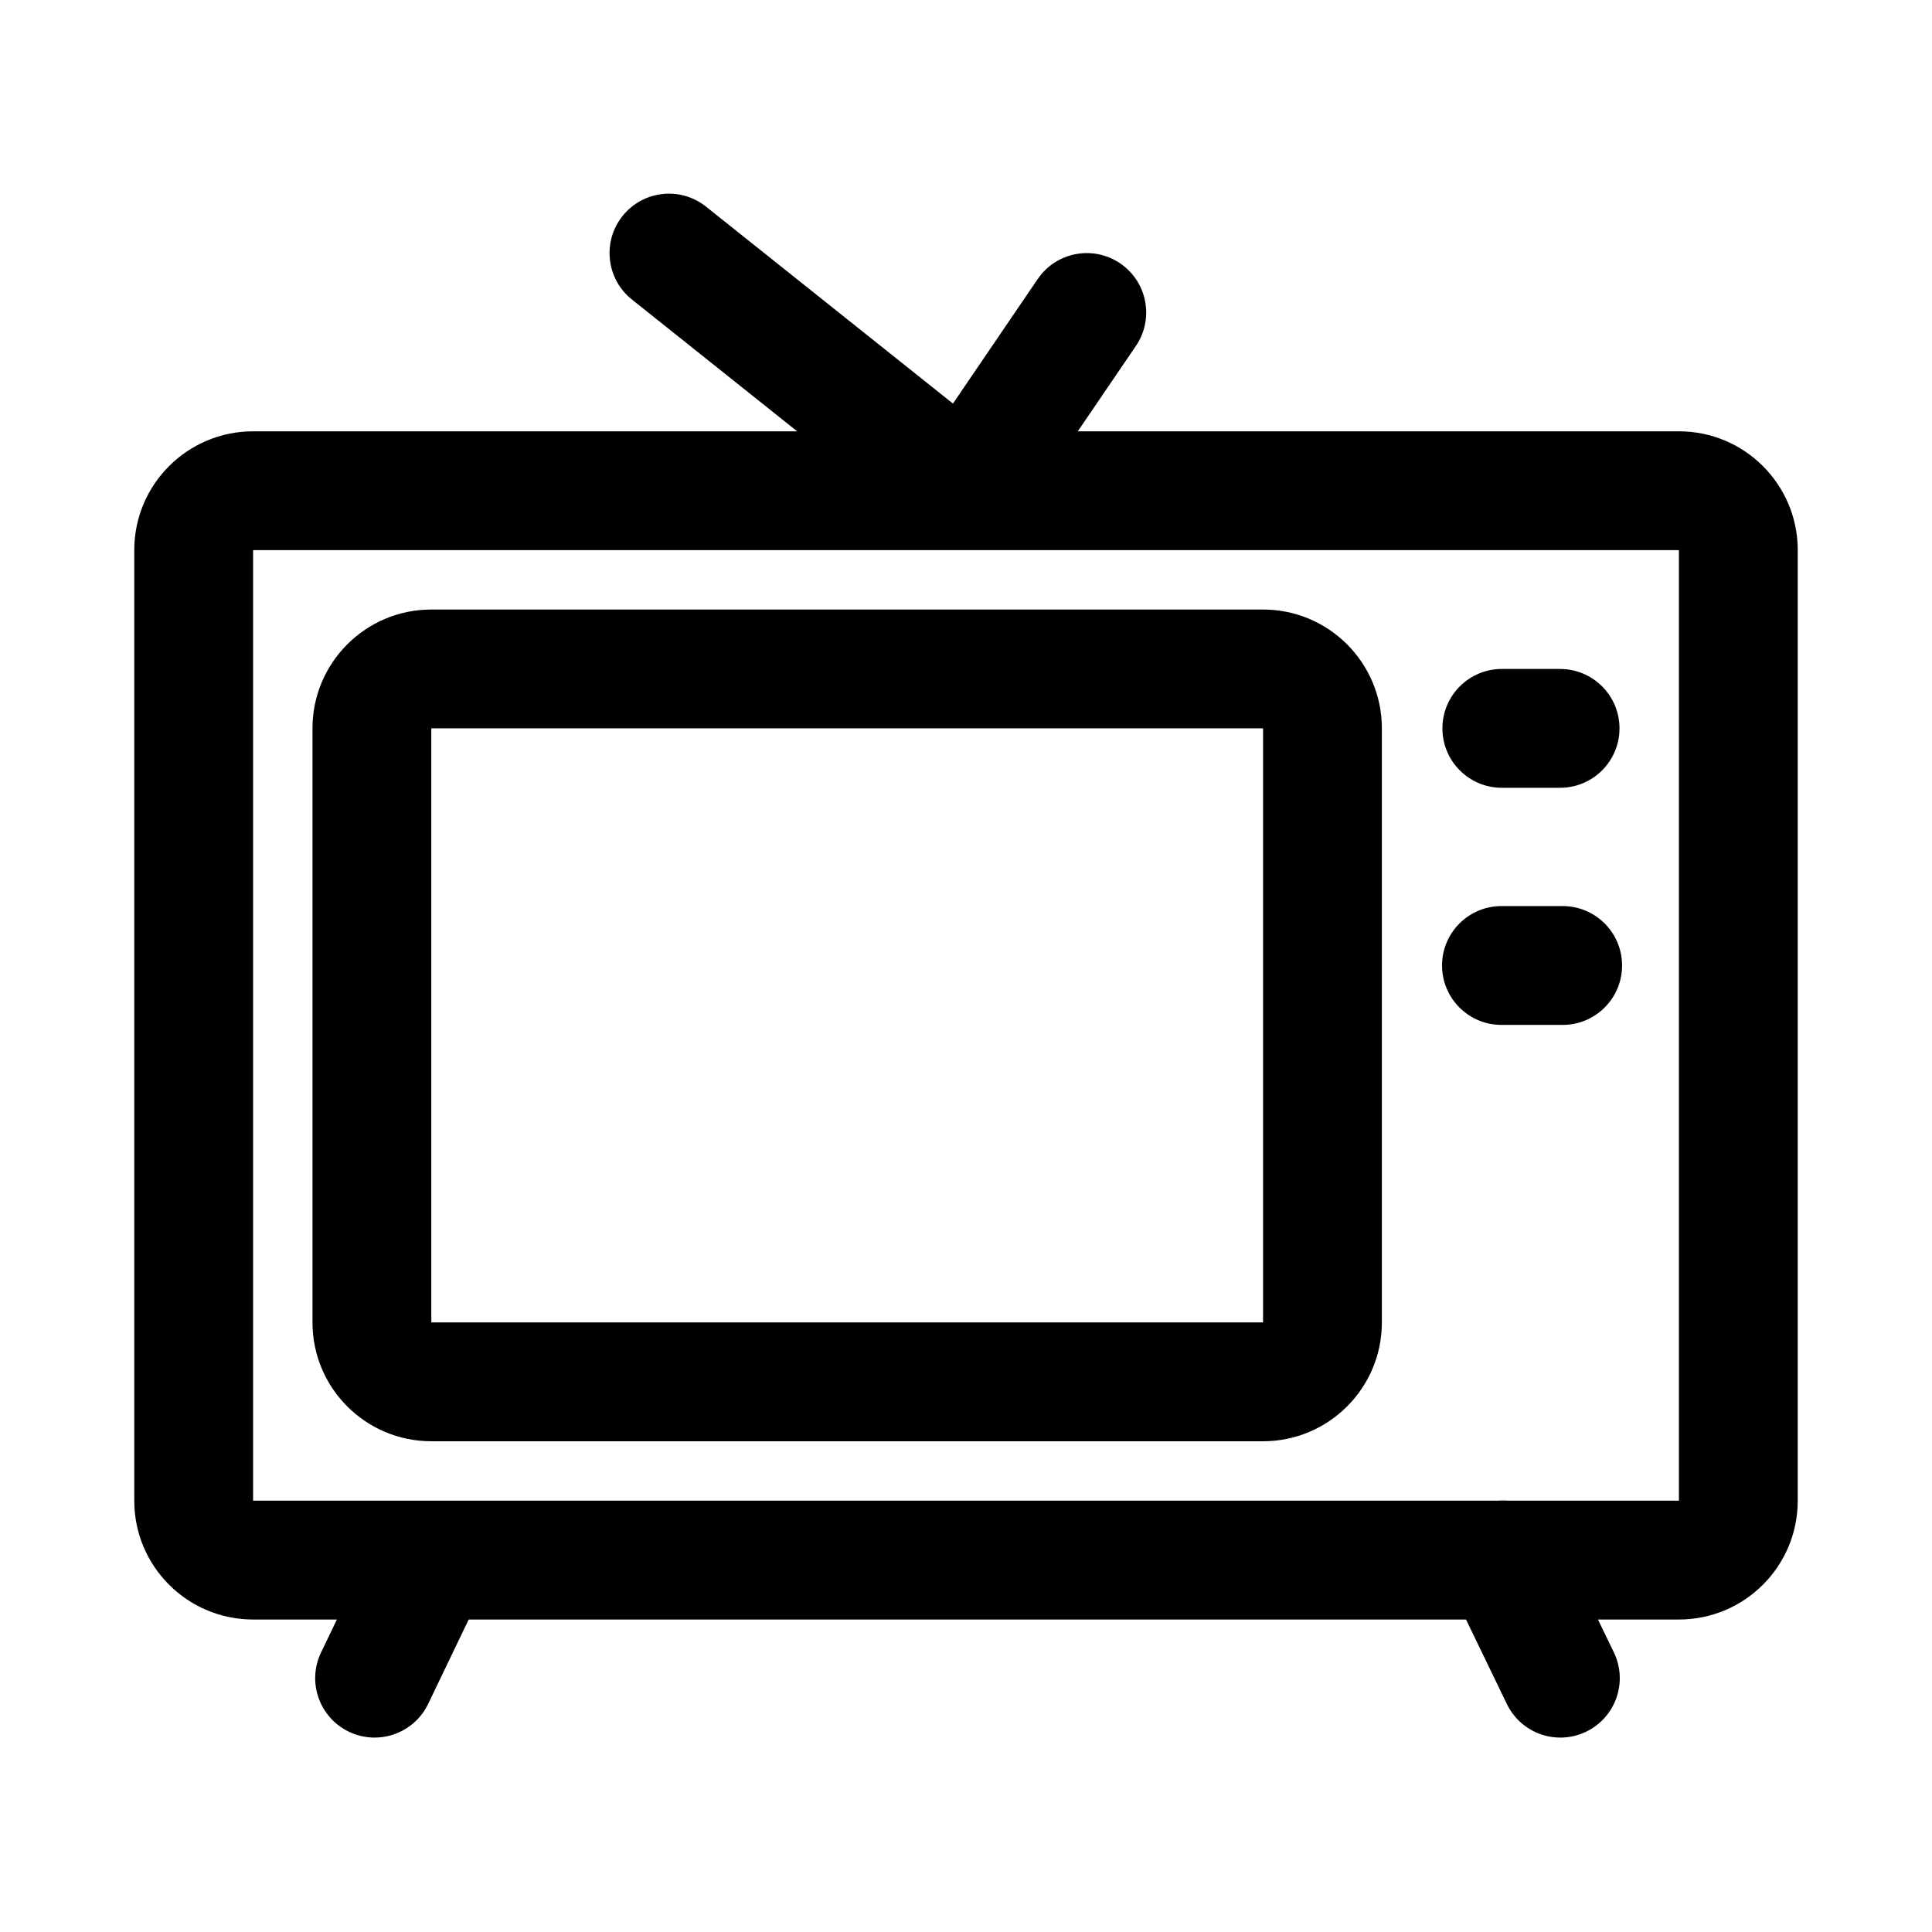 <?xml version="1.0" encoding="UTF-8"?>
<!-- Uploaded to: SVG Repo, www.svgrepo.com, Generator: SVG Repo Mixer Tools -->
<svg fill="#000000" width="800px" height="800px" version="1.1" viewBox="144 144 512 512" xmlns="http://www.w3.org/2000/svg">
 <g>
  <path d="m211.07 289.79v251.91h377.86v-251.91zm0-31.488h377.86c17.391 0 31.488 14.098 31.488 31.488v251.91c0 17.391-14.098 31.488-31.488 31.488h-377.86c-17.391 0-31.488-14.098-31.488-31.488v-251.91c0-17.391 14.098-31.488 31.488-31.488z"/>
  <path d="m542 352.77c-8.695 0-15.746-7.047-15.746-15.742 0-8.695 7.051-15.746 15.746-15.746h15.438c8.695 0 15.746 7.051 15.746 15.746 0 8.695-7.051 15.742-15.746 15.742z"/>
  <path d="m541.9 415.61c-8.695 0-15.742-7.047-15.742-15.742 0-8.695 7.047-15.746 15.742-15.746h16.223c8.695 0 15.742 7.051 15.742 15.746 0 8.695-7.047 15.742-15.742 15.742z"/>
  <path d="m258.3 337.02v157.44h220.42v-157.44zm0-31.488h220.42c17.391 0 31.488 14.098 31.488 31.488v157.44c0 17.391-14.098 31.488-31.488 31.488h-220.42c-17.391 0-31.488-14.098-31.488-31.488v-157.44c0-17.391 14.098-31.488 31.488-31.488z"/>
  <path d="m528.18 564.23c-3.766-7.84-0.465-17.246 7.375-21.008 7.836-3.766 17.242-0.465 21.008 7.375l15.137 31.32c3.766 7.836 0.465 17.242-7.375 21.008-7.84 3.762-17.242 0.461-21.008-7.379z"/>
  <path d="m272.46 564.33c3.766-7.836 0.461-17.242-7.375-21.008-7.84-3.762-17.246-0.461-21.008 7.379l-14.992 31.215c-3.766 7.836-0.465 17.242 7.375 21.008 7.84 3.762 17.242 0.461 21.008-7.379z"/>
  <path d="m409.82 261.54c6.797 5.422 7.914 15.328 2.492 22.129-5.422 6.797-15.328 7.91-22.125 2.492l-78.723-62.785c-6.797-5.422-7.914-15.328-2.492-22.125s15.328-7.914 22.125-2.492z"/>
  <path d="m386.98 265c-4.894 7.188-3.031 16.98 4.156 21.871 7.188 4.894 16.98 3.031 21.875-4.156l32.012-47.039c4.894-7.188 3.031-16.98-4.156-21.875-7.188-4.891-16.98-3.031-21.871 4.16z"/>
 </g>
</svg>